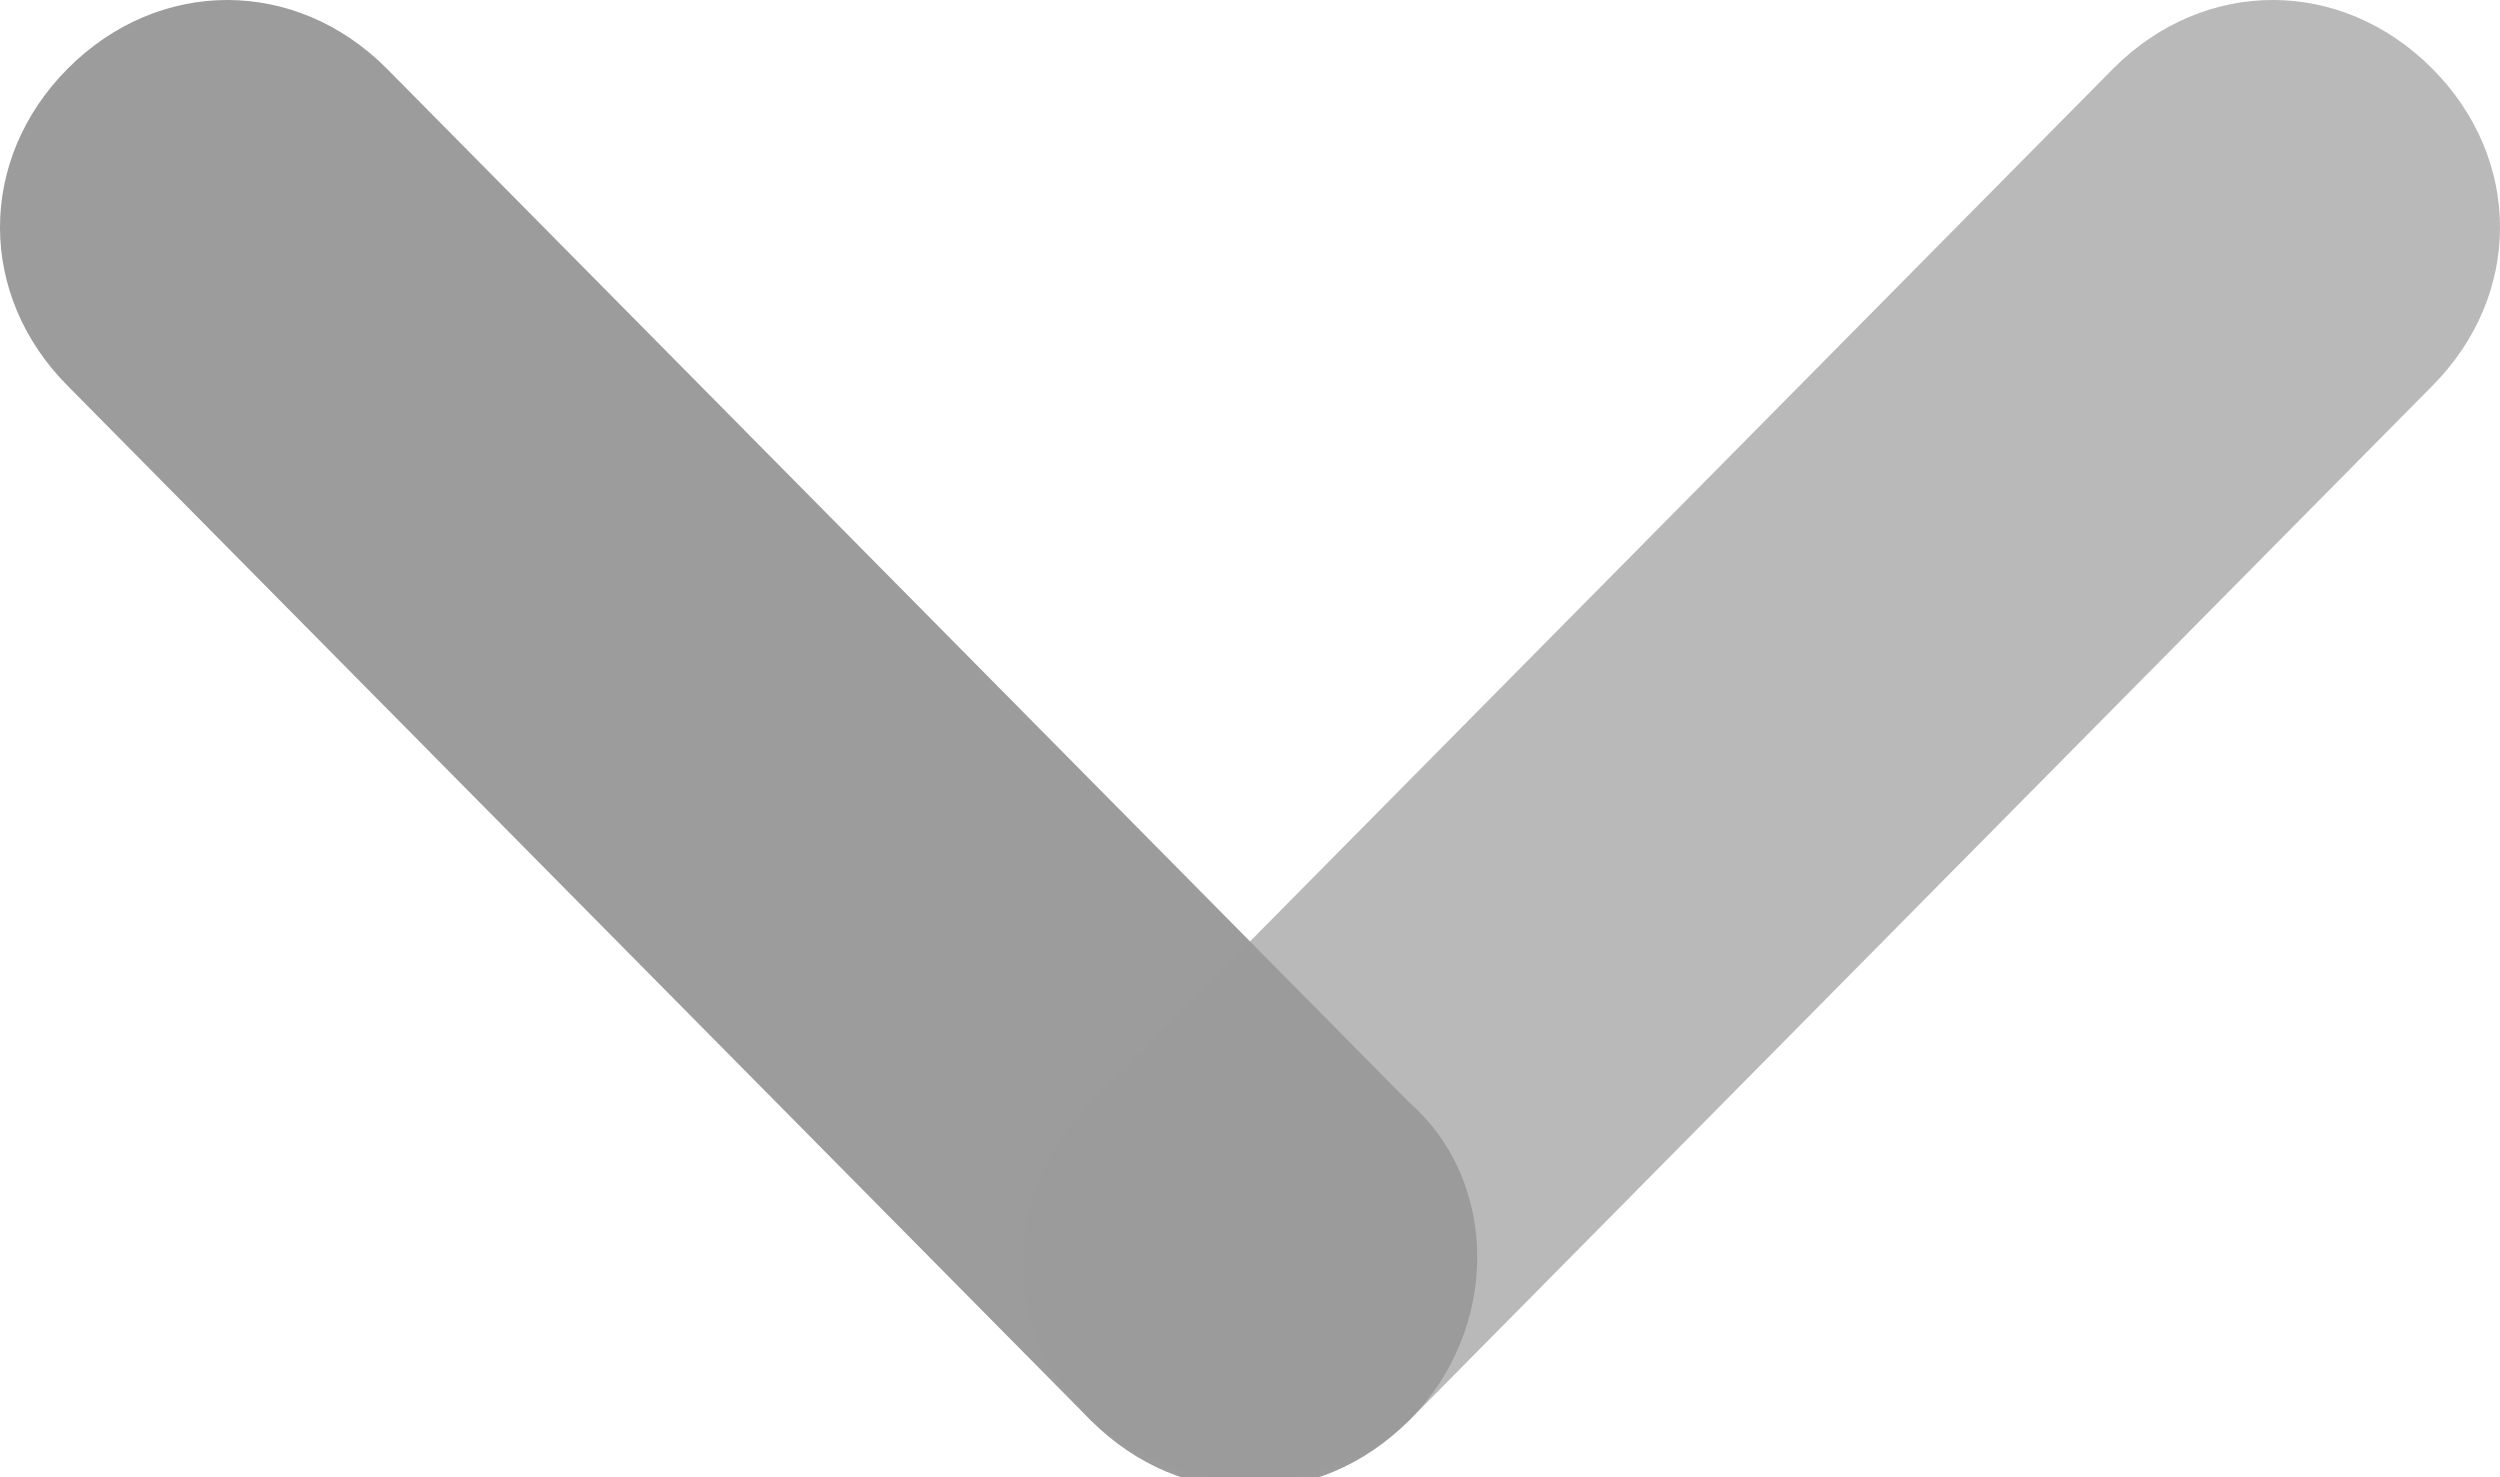 <?xml version="1.0" encoding="utf-8"?>
<!-- Generator: Adobe Illustrator 19.2.1, SVG Export Plug-In . SVG Version: 6.00 Build 0)  -->
<svg version="1.1" id="Calque_1" xmlns="http://www.w3.org/2000/svg" xmlns:xlink="http://www.w3.org/1999/xlink" x="0px" y="0px"
	 viewBox="0 0 22 13" style="enable-background:new 0 0 22 13;" xml:space="preserve">
<style type="text/css">
	.st0{fill-rule:evenodd;clip-rule:evenodd;fill:#9C9C9C;}
	.st1{opacity:0.7;fill-rule:evenodd;clip-rule:evenodd;fill:#9C9C9C;}
</style>
<g>
	<path class="st0" d="M12.4,9.7l-9-9.1c-0.8-0.8-2-0.8-2.8,0c-0.8,0.8-0.8,2,0,2.8l9,9.1c0.8,0.8,2,0.8,2.8,0
		C13.2,11.7,13.2,10.4,12.4,9.7z"/>
</g>
<path class="st1" d="M9.6,12.5c-0.8-0.8-0.8-2,0-2.8l9-9.1c0.8-0.8,2-0.8,2.8,0c0.8,0.8,0.8,2,0,2.8l-9,9.1
	C11.6,13.2,10.4,13.2,9.6,12.5z"/>
</svg>
